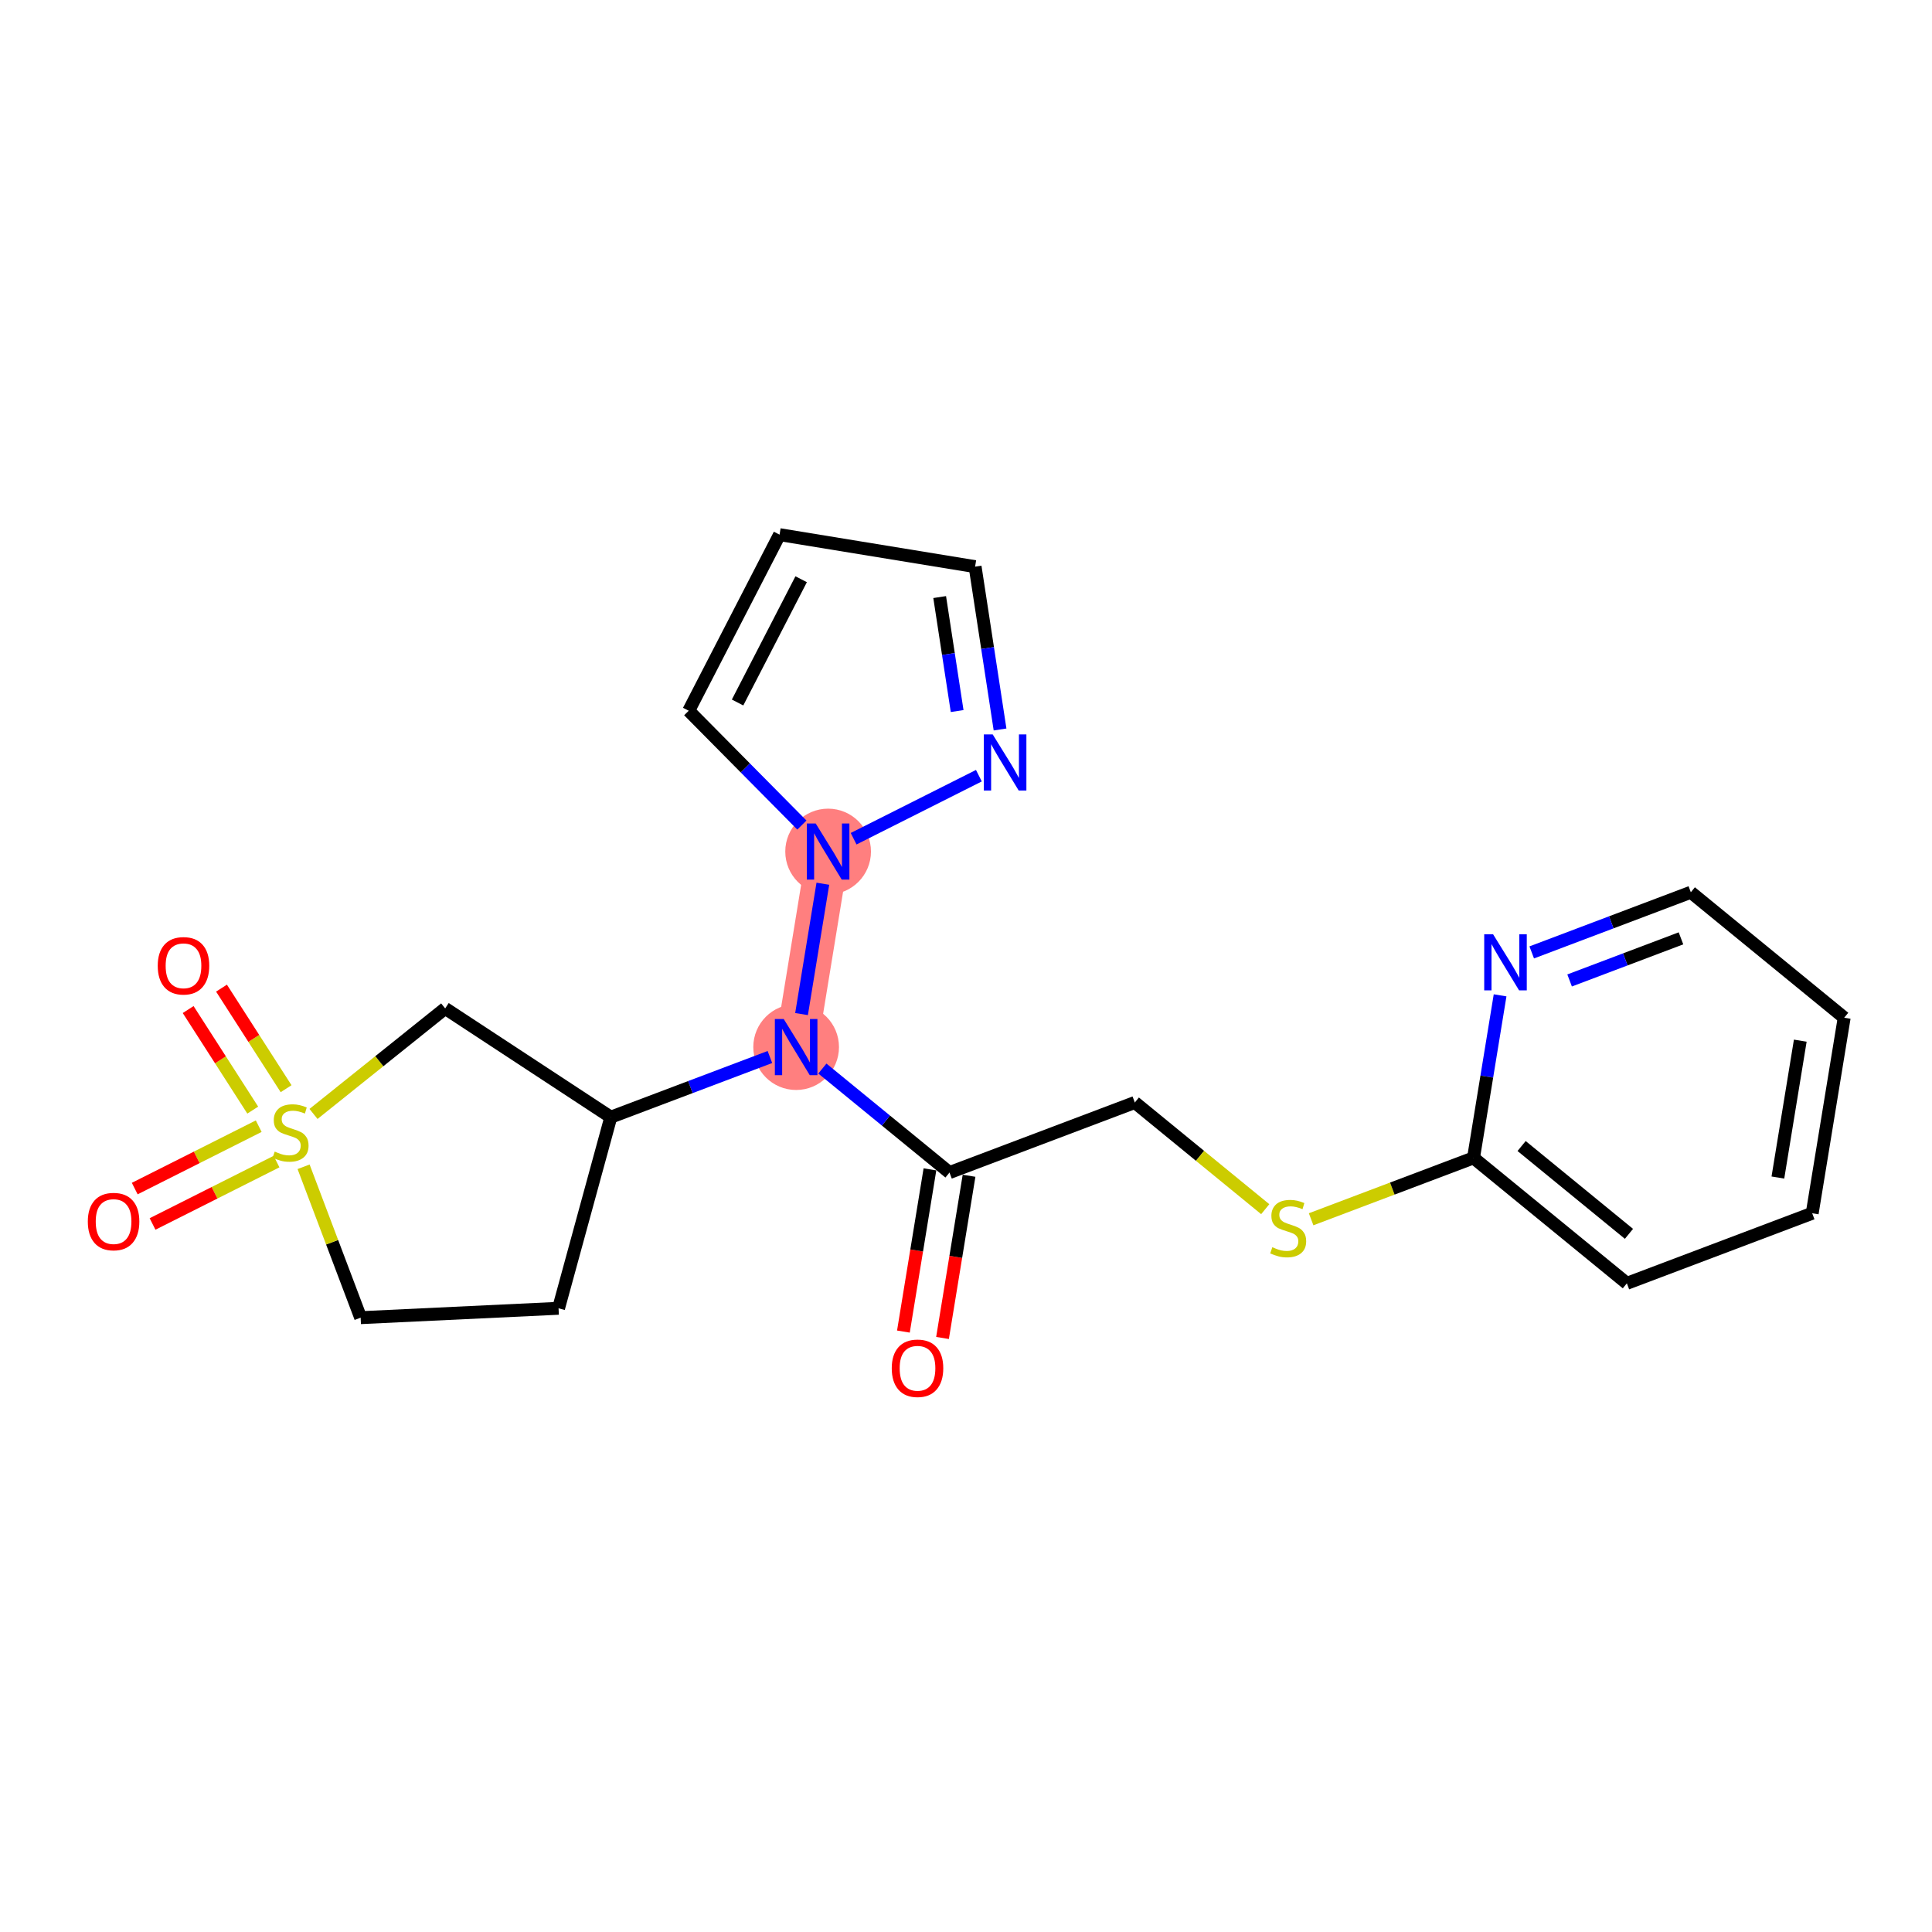 <?xml version='1.0' encoding='iso-8859-1'?>
<svg version='1.1' baseProfile='full'
              xmlns='http://www.w3.org/2000/svg'
                      xmlns:rdkit='http://www.rdkit.org/xml'
                      xmlns:xlink='http://www.w3.org/1999/xlink'
                  xml:space='preserve'
width='300px' height='300px' viewBox='0 0 300 300'>
<!-- END OF HEADER -->
<rect style='opacity:1.0;fill:#FFFFFF;stroke:none' width='300' height='300' x='0' y='0'> </rect>
<rect style='opacity:1.0;fill:#FFFFFF;stroke:none' width='300' height='300' x='0' y='0'> </rect>
<path d='M 123.624,162.592 L 128.59,132.229' style='fill:none;fill-rule:evenodd;stroke:#FF7F7F;stroke-width:6.6px;stroke-linecap:butt;stroke-linejoin:miter;stroke-opacity:1' />
<ellipse cx='123.624' cy='162.592' rx='6.153' ry='6.161'  style='fill:#FF7F7F;fill-rule:evenodd;stroke:#FF7F7F;stroke-width:1.0px;stroke-linecap:butt;stroke-linejoin:miter;stroke-opacity:1' />
<ellipse cx='128.59' cy='132.229' rx='6.153' ry='6.161'  style='fill:#FF7F7F;fill-rule:evenodd;stroke:#FF7F7F;stroke-width:1.0px;stroke-linecap:butt;stroke-linejoin:miter;stroke-opacity:1' />
<path class='bond-0 atom-0 atom-1' d='M 146.354,207.759 L 148.414,195.165' style='fill:none;fill-rule:evenodd;stroke:#FF0000;stroke-width:2.0px;stroke-linecap:butt;stroke-linejoin:miter;stroke-opacity:1' />
<path class='bond-0 atom-0 atom-1' d='M 148.414,195.165 L 150.473,182.571' style='fill:none;fill-rule:evenodd;stroke:#000000;stroke-width:2.0px;stroke-linecap:butt;stroke-linejoin:miter;stroke-opacity:1' />
<path class='bond-0 atom-0 atom-1' d='M 140.281,206.766 L 142.341,194.172' style='fill:none;fill-rule:evenodd;stroke:#FF0000;stroke-width:2.0px;stroke-linecap:butt;stroke-linejoin:miter;stroke-opacity:1' />
<path class='bond-0 atom-0 atom-1' d='M 142.341,194.172 L 144.401,181.578' style='fill:none;fill-rule:evenodd;stroke:#000000;stroke-width:2.0px;stroke-linecap:butt;stroke-linejoin:miter;stroke-opacity:1' />
<path class='bond-1 atom-1 atom-2' d='M 147.437,182.074 L 176.215,171.193' style='fill:none;fill-rule:evenodd;stroke:#000000;stroke-width:2.0px;stroke-linecap:butt;stroke-linejoin:miter;stroke-opacity:1' />
<path class='bond-9 atom-1 atom-10' d='M 147.437,182.074 L 137.567,174' style='fill:none;fill-rule:evenodd;stroke:#000000;stroke-width:2.0px;stroke-linecap:butt;stroke-linejoin:miter;stroke-opacity:1' />
<path class='bond-9 atom-1 atom-10' d='M 137.567,174 L 127.698,165.925' style='fill:none;fill-rule:evenodd;stroke:#0000FF;stroke-width:2.0px;stroke-linecap:butt;stroke-linejoin:miter;stroke-opacity:1' />
<path class='bond-2 atom-2 atom-3' d='M 176.215,171.193 L 186.34,179.477' style='fill:none;fill-rule:evenodd;stroke:#000000;stroke-width:2.0px;stroke-linecap:butt;stroke-linejoin:miter;stroke-opacity:1' />
<path class='bond-2 atom-2 atom-3' d='M 186.34,179.477 L 196.465,187.76' style='fill:none;fill-rule:evenodd;stroke:#CCCC00;stroke-width:2.0px;stroke-linecap:butt;stroke-linejoin:miter;stroke-opacity:1' />
<path class='bond-3 atom-3 atom-4' d='M 203.591,189.328 L 216.199,184.561' style='fill:none;fill-rule:evenodd;stroke:#CCCC00;stroke-width:2.0px;stroke-linecap:butt;stroke-linejoin:miter;stroke-opacity:1' />
<path class='bond-3 atom-3 atom-4' d='M 216.199,184.561 L 228.807,179.794' style='fill:none;fill-rule:evenodd;stroke:#000000;stroke-width:2.0px;stroke-linecap:butt;stroke-linejoin:miter;stroke-opacity:1' />
<path class='bond-4 atom-4 atom-5' d='M 228.807,179.794 L 252.619,199.276' style='fill:none;fill-rule:evenodd;stroke:#000000;stroke-width:2.0px;stroke-linecap:butt;stroke-linejoin:miter;stroke-opacity:1' />
<path class='bond-4 atom-4 atom-5' d='M 236.275,177.954 L 252.944,191.591' style='fill:none;fill-rule:evenodd;stroke:#000000;stroke-width:2.0px;stroke-linecap:butt;stroke-linejoin:miter;stroke-opacity:1' />
<path class='bond-22 atom-9 atom-4' d='M 232.934,154.556 L 230.87,167.175' style='fill:none;fill-rule:evenodd;stroke:#0000FF;stroke-width:2.0px;stroke-linecap:butt;stroke-linejoin:miter;stroke-opacity:1' />
<path class='bond-22 atom-9 atom-4' d='M 230.87,167.175 L 228.807,179.794' style='fill:none;fill-rule:evenodd;stroke:#000000;stroke-width:2.0px;stroke-linecap:butt;stroke-linejoin:miter;stroke-opacity:1' />
<path class='bond-5 atom-5 atom-6' d='M 252.619,199.276 L 281.398,188.395' style='fill:none;fill-rule:evenodd;stroke:#000000;stroke-width:2.0px;stroke-linecap:butt;stroke-linejoin:miter;stroke-opacity:1' />
<path class='bond-6 atom-6 atom-7' d='M 281.398,188.395 L 286.364,158.032' style='fill:none;fill-rule:evenodd;stroke:#000000;stroke-width:2.0px;stroke-linecap:butt;stroke-linejoin:miter;stroke-opacity:1' />
<path class='bond-6 atom-6 atom-7' d='M 276.07,182.847 L 279.546,161.593' style='fill:none;fill-rule:evenodd;stroke:#000000;stroke-width:2.0px;stroke-linecap:butt;stroke-linejoin:miter;stroke-opacity:1' />
<path class='bond-7 atom-7 atom-8' d='M 286.364,158.032 L 262.551,138.549' style='fill:none;fill-rule:evenodd;stroke:#000000;stroke-width:2.0px;stroke-linecap:butt;stroke-linejoin:miter;stroke-opacity:1' />
<path class='bond-8 atom-8 atom-9' d='M 262.551,138.549 L 250.198,143.22' style='fill:none;fill-rule:evenodd;stroke:#000000;stroke-width:2.0px;stroke-linecap:butt;stroke-linejoin:miter;stroke-opacity:1' />
<path class='bond-8 atom-8 atom-9' d='M 250.198,143.22 L 237.846,147.89' style='fill:none;fill-rule:evenodd;stroke:#0000FF;stroke-width:2.0px;stroke-linecap:butt;stroke-linejoin:miter;stroke-opacity:1' />
<path class='bond-8 atom-8 atom-9' d='M 261.021,145.706 L 252.375,148.975' style='fill:none;fill-rule:evenodd;stroke:#000000;stroke-width:2.0px;stroke-linecap:butt;stroke-linejoin:miter;stroke-opacity:1' />
<path class='bond-8 atom-8 atom-9' d='M 252.375,148.975 L 243.728,152.245' style='fill:none;fill-rule:evenodd;stroke:#0000FF;stroke-width:2.0px;stroke-linecap:butt;stroke-linejoin:miter;stroke-opacity:1' />
<path class='bond-10 atom-10 atom-11' d='M 119.551,164.132 L 107.198,168.803' style='fill:none;fill-rule:evenodd;stroke:#0000FF;stroke-width:2.0px;stroke-linecap:butt;stroke-linejoin:miter;stroke-opacity:1' />
<path class='bond-10 atom-10 atom-11' d='M 107.198,168.803 L 94.846,173.473' style='fill:none;fill-rule:evenodd;stroke:#000000;stroke-width:2.0px;stroke-linecap:butt;stroke-linejoin:miter;stroke-opacity:1' />
<path class='bond-17 atom-10 atom-18' d='M 124.463,157.466 L 127.773,137.224' style='fill:none;fill-rule:evenodd;stroke:#0000FF;stroke-width:2.0px;stroke-linecap:butt;stroke-linejoin:miter;stroke-opacity:1' />
<path class='bond-11 atom-11 atom-12' d='M 94.846,173.473 L 86.733,203.151' style='fill:none;fill-rule:evenodd;stroke:#000000;stroke-width:2.0px;stroke-linecap:butt;stroke-linejoin:miter;stroke-opacity:1' />
<path class='bond-23 atom-17 atom-11' d='M 69.127,156.587 L 94.846,173.473' style='fill:none;fill-rule:evenodd;stroke:#000000;stroke-width:2.0px;stroke-linecap:butt;stroke-linejoin:miter;stroke-opacity:1' />
<path class='bond-12 atom-12 atom-13' d='M 86.733,203.151 L 56.001,204.607' style='fill:none;fill-rule:evenodd;stroke:#000000;stroke-width:2.0px;stroke-linecap:butt;stroke-linejoin:miter;stroke-opacity:1' />
<path class='bond-13 atom-13 atom-14' d='M 56.001,204.607 L 51.571,192.892' style='fill:none;fill-rule:evenodd;stroke:#000000;stroke-width:2.0px;stroke-linecap:butt;stroke-linejoin:miter;stroke-opacity:1' />
<path class='bond-13 atom-13 atom-14' d='M 51.571,192.892 L 47.141,181.176' style='fill:none;fill-rule:evenodd;stroke:#CCCC00;stroke-width:2.0px;stroke-linecap:butt;stroke-linejoin:miter;stroke-opacity:1' />
<path class='bond-14 atom-14 atom-15' d='M 40.174,174.873 L 30.548,179.717' style='fill:none;fill-rule:evenodd;stroke:#CCCC00;stroke-width:2.0px;stroke-linecap:butt;stroke-linejoin:miter;stroke-opacity:1' />
<path class='bond-14 atom-14 atom-15' d='M 30.548,179.717 L 20.922,184.561' style='fill:none;fill-rule:evenodd;stroke:#FF0000;stroke-width:2.0px;stroke-linecap:butt;stroke-linejoin:miter;stroke-opacity:1' />
<path class='bond-14 atom-14 atom-15' d='M 42.94,180.37 L 33.314,185.214' style='fill:none;fill-rule:evenodd;stroke:#CCCC00;stroke-width:2.0px;stroke-linecap:butt;stroke-linejoin:miter;stroke-opacity:1' />
<path class='bond-14 atom-14 atom-15' d='M 33.314,185.214 L 23.688,190.057' style='fill:none;fill-rule:evenodd;stroke:#FF0000;stroke-width:2.0px;stroke-linecap:butt;stroke-linejoin:miter;stroke-opacity:1' />
<path class='bond-15 atom-14 atom-16' d='M 44.424,169.052 L 39.409,161.245' style='fill:none;fill-rule:evenodd;stroke:#CCCC00;stroke-width:2.0px;stroke-linecap:butt;stroke-linejoin:miter;stroke-opacity:1' />
<path class='bond-15 atom-14 atom-16' d='M 39.409,161.245 L 34.395,153.437' style='fill:none;fill-rule:evenodd;stroke:#FF0000;stroke-width:2.0px;stroke-linecap:butt;stroke-linejoin:miter;stroke-opacity:1' />
<path class='bond-15 atom-14 atom-16' d='M 39.246,172.378 L 34.232,164.57' style='fill:none;fill-rule:evenodd;stroke:#CCCC00;stroke-width:2.0px;stroke-linecap:butt;stroke-linejoin:miter;stroke-opacity:1' />
<path class='bond-15 atom-14 atom-16' d='M 34.232,164.57 L 29.217,156.762' style='fill:none;fill-rule:evenodd;stroke:#FF0000;stroke-width:2.0px;stroke-linecap:butt;stroke-linejoin:miter;stroke-opacity:1' />
<path class='bond-16 atom-14 atom-17' d='M 48.682,172.973 L 58.905,164.78' style='fill:none;fill-rule:evenodd;stroke:#CCCC00;stroke-width:2.0px;stroke-linecap:butt;stroke-linejoin:miter;stroke-opacity:1' />
<path class='bond-16 atom-14 atom-17' d='M 58.905,164.78 L 69.127,156.587' style='fill:none;fill-rule:evenodd;stroke:#000000;stroke-width:2.0px;stroke-linecap:butt;stroke-linejoin:miter;stroke-opacity:1' />
<path class='bond-18 atom-18 atom-19' d='M 124.516,128.114 L 115.73,119.239' style='fill:none;fill-rule:evenodd;stroke:#0000FF;stroke-width:2.0px;stroke-linecap:butt;stroke-linejoin:miter;stroke-opacity:1' />
<path class='bond-18 atom-18 atom-19' d='M 115.73,119.239 L 106.944,110.364' style='fill:none;fill-rule:evenodd;stroke:#000000;stroke-width:2.0px;stroke-linecap:butt;stroke-linejoin:miter;stroke-opacity:1' />
<path class='bond-24 atom-22 atom-18' d='M 152,120.449 L 132.55,130.236' style='fill:none;fill-rule:evenodd;stroke:#0000FF;stroke-width:2.0px;stroke-linecap:butt;stroke-linejoin:miter;stroke-opacity:1' />
<path class='bond-19 atom-19 atom-20' d='M 106.944,110.364 L 121.05,83.021' style='fill:none;fill-rule:evenodd;stroke:#000000;stroke-width:2.0px;stroke-linecap:butt;stroke-linejoin:miter;stroke-opacity:1' />
<path class='bond-19 atom-19 atom-20' d='M 114.529,109.084 L 124.403,89.944' style='fill:none;fill-rule:evenodd;stroke:#000000;stroke-width:2.0px;stroke-linecap:butt;stroke-linejoin:miter;stroke-opacity:1' />
<path class='bond-20 atom-20 atom-21' d='M 121.05,83.021 L 151.413,87.987' style='fill:none;fill-rule:evenodd;stroke:#000000;stroke-width:2.0px;stroke-linecap:butt;stroke-linejoin:miter;stroke-opacity:1' />
<path class='bond-21 atom-21 atom-22' d='M 151.413,87.987 L 153.351,100.63' style='fill:none;fill-rule:evenodd;stroke:#000000;stroke-width:2.0px;stroke-linecap:butt;stroke-linejoin:miter;stroke-opacity:1' />
<path class='bond-21 atom-21 atom-22' d='M 153.351,100.63 L 155.288,113.273' style='fill:none;fill-rule:evenodd;stroke:#0000FF;stroke-width:2.0px;stroke-linecap:butt;stroke-linejoin:miter;stroke-opacity:1' />
<path class='bond-21 atom-21 atom-22' d='M 145.912,92.712 L 147.268,101.562' style='fill:none;fill-rule:evenodd;stroke:#000000;stroke-width:2.0px;stroke-linecap:butt;stroke-linejoin:miter;stroke-opacity:1' />
<path class='bond-21 atom-21 atom-22' d='M 147.268,101.562 L 148.624,110.412' style='fill:none;fill-rule:evenodd;stroke:#0000FF;stroke-width:2.0px;stroke-linecap:butt;stroke-linejoin:miter;stroke-opacity:1' />
<path  class='atom-0' d='M 138.471 212.462
Q 138.471 210.37, 139.505 209.201
Q 140.539 208.032, 142.471 208.032
Q 144.403 208.032, 145.437 209.201
Q 146.471 210.37, 146.471 212.462
Q 146.471 214.579, 145.425 215.785
Q 144.379 216.979, 142.471 216.979
Q 140.551 216.979, 139.505 215.785
Q 138.471 214.592, 138.471 212.462
M 142.471 215.995
Q 143.8 215.995, 144.514 215.108
Q 145.24 214.21, 145.24 212.462
Q 145.24 210.752, 144.514 209.89
Q 143.8 209.017, 142.471 209.017
Q 141.142 209.017, 140.416 209.878
Q 139.702 210.74, 139.702 212.462
Q 139.702 214.222, 140.416 215.108
Q 141.142 215.995, 142.471 215.995
' fill='#FF0000'/>
<path  class='atom-3' d='M 197.567 193.666
Q 197.665 193.703, 198.071 193.875
Q 198.477 194.047, 198.921 194.158
Q 199.376 194.257, 199.819 194.257
Q 200.643 194.257, 201.123 193.863
Q 201.603 193.457, 201.603 192.755
Q 201.603 192.275, 201.357 191.98
Q 201.123 191.684, 200.754 191.525
Q 200.385 191.365, 199.77 191.18
Q 198.994 190.946, 198.527 190.725
Q 198.071 190.503, 197.739 190.035
Q 197.419 189.568, 197.419 188.78
Q 197.419 187.685, 198.158 187.008
Q 198.908 186.331, 200.385 186.331
Q 201.394 186.331, 202.539 186.811
L 202.256 187.759
Q 201.21 187.328, 200.422 187.328
Q 199.573 187.328, 199.105 187.685
Q 198.637 188.029, 198.65 188.632
Q 198.65 189.1, 198.884 189.383
Q 199.13 189.666, 199.474 189.826
Q 199.831 189.986, 200.422 190.171
Q 201.21 190.417, 201.677 190.663
Q 202.145 190.909, 202.477 191.414
Q 202.822 191.906, 202.822 192.755
Q 202.822 193.961, 202.01 194.614
Q 201.21 195.253, 199.868 195.253
Q 199.093 195.253, 198.502 195.081
Q 197.924 194.921, 197.234 194.638
L 197.567 193.666
' fill='#CCCC00'/>
<path  class='atom-9' d='M 231.846 145.074
L 234.702 149.689
Q 234.985 150.144, 235.44 150.969
Q 235.895 151.793, 235.92 151.843
L 235.92 145.074
L 237.077 145.074
L 237.077 153.787
L 235.883 153.787
L 232.819 148.741
Q 232.462 148.151, 232.08 147.474
Q 231.711 146.797, 231.6 146.588
L 231.6 153.787
L 230.468 153.787
L 230.468 145.074
L 231.846 145.074
' fill='#0000FF'/>
<path  class='atom-10' d='M 121.698 158.235
L 124.553 162.851
Q 124.836 163.306, 125.292 164.13
Q 125.747 164.955, 125.772 165.004
L 125.772 158.235
L 126.929 158.235
L 126.929 166.949
L 125.735 166.949
L 122.67 161.903
Q 122.314 161.312, 121.932 160.635
Q 121.563 159.958, 121.452 159.749
L 121.452 166.949
L 120.32 166.949
L 120.32 158.235
L 121.698 158.235
' fill='#0000FF'/>
<path  class='atom-14' d='M 42.658 178.819
Q 42.757 178.856, 43.163 179.028
Q 43.569 179.201, 44.012 179.311
Q 44.467 179.41, 44.91 179.41
Q 45.735 179.41, 46.215 179.016
Q 46.695 178.61, 46.695 177.908
Q 46.695 177.429, 46.449 177.133
Q 46.215 176.838, 45.846 176.678
Q 45.476 176.518, 44.861 176.333
Q 44.086 176.099, 43.618 175.878
Q 43.163 175.656, 42.831 175.189
Q 42.511 174.721, 42.511 173.933
Q 42.511 172.838, 43.249 172.161
Q 44 171.484, 45.476 171.484
Q 46.486 171.484, 47.63 171.964
L 47.347 172.912
Q 46.301 172.481, 45.513 172.481
Q 44.664 172.481, 44.197 172.838
Q 43.729 173.183, 43.741 173.786
Q 43.741 174.253, 43.975 174.536
Q 44.221 174.819, 44.566 174.979
Q 44.923 175.139, 45.513 175.324
Q 46.301 175.57, 46.769 175.816
Q 47.236 176.062, 47.569 176.567
Q 47.913 177.059, 47.913 177.908
Q 47.913 179.115, 47.101 179.767
Q 46.301 180.407, 44.959 180.407
Q 44.184 180.407, 43.593 180.234
Q 43.015 180.074, 42.326 179.791
L 42.658 178.819
' fill='#CCCC00'/>
<path  class='atom-15' d='M 13.636 189.683
Q 13.636 187.591, 14.67 186.422
Q 15.704 185.253, 17.636 185.253
Q 19.568 185.253, 20.602 186.422
Q 21.636 187.591, 21.636 189.683
Q 21.636 191.8, 20.59 193.006
Q 19.544 194.2, 17.636 194.2
Q 15.716 194.2, 14.67 193.006
Q 13.636 191.812, 13.636 189.683
M 17.636 193.215
Q 18.965 193.215, 19.679 192.329
Q 20.405 191.431, 20.405 189.683
Q 20.405 187.972, 19.679 187.111
Q 18.965 186.237, 17.636 186.237
Q 16.307 186.237, 15.581 187.099
Q 14.867 187.96, 14.867 189.683
Q 14.867 191.443, 15.581 192.329
Q 16.307 193.215, 17.636 193.215
' fill='#FF0000'/>
<path  class='atom-16' d='M 24.493 149.966
Q 24.493 147.874, 25.527 146.705
Q 26.561 145.536, 28.493 145.536
Q 30.425 145.536, 31.459 146.705
Q 32.492 147.874, 32.492 149.966
Q 32.492 152.083, 31.446 153.289
Q 30.4 154.483, 28.493 154.483
Q 26.573 154.483, 25.527 153.289
Q 24.493 152.095, 24.493 149.966
M 28.493 153.498
Q 29.822 153.498, 30.536 152.612
Q 31.262 151.714, 31.262 149.966
Q 31.262 148.255, 30.536 147.394
Q 29.822 146.52, 28.493 146.52
Q 27.163 146.52, 26.437 147.382
Q 25.724 148.243, 25.724 149.966
Q 25.724 151.726, 26.437 152.612
Q 27.163 153.498, 28.493 153.498
' fill='#FF0000'/>
<path  class='atom-18' d='M 126.664 127.872
L 129.519 132.487
Q 129.802 132.942, 130.258 133.767
Q 130.713 134.591, 130.738 134.641
L 130.738 127.872
L 131.894 127.872
L 131.894 136.585
L 130.701 136.585
L 127.636 131.539
Q 127.279 130.949, 126.898 130.272
Q 126.529 129.595, 126.418 129.386
L 126.418 136.585
L 125.286 136.585
L 125.286 127.872
L 126.664 127.872
' fill='#0000FF'/>
<path  class='atom-22' d='M 154.147 114.042
L 157.003 118.657
Q 157.286 119.112, 157.741 119.937
Q 158.196 120.762, 158.221 120.811
L 158.221 114.042
L 159.378 114.042
L 159.378 122.755
L 158.184 122.755
L 155.12 117.709
Q 154.763 117.119, 154.381 116.442
Q 154.012 115.765, 153.901 115.556
L 153.901 122.755
L 152.769 122.755
L 152.769 114.042
L 154.147 114.042
' fill='#0000FF'/>
</svg>
